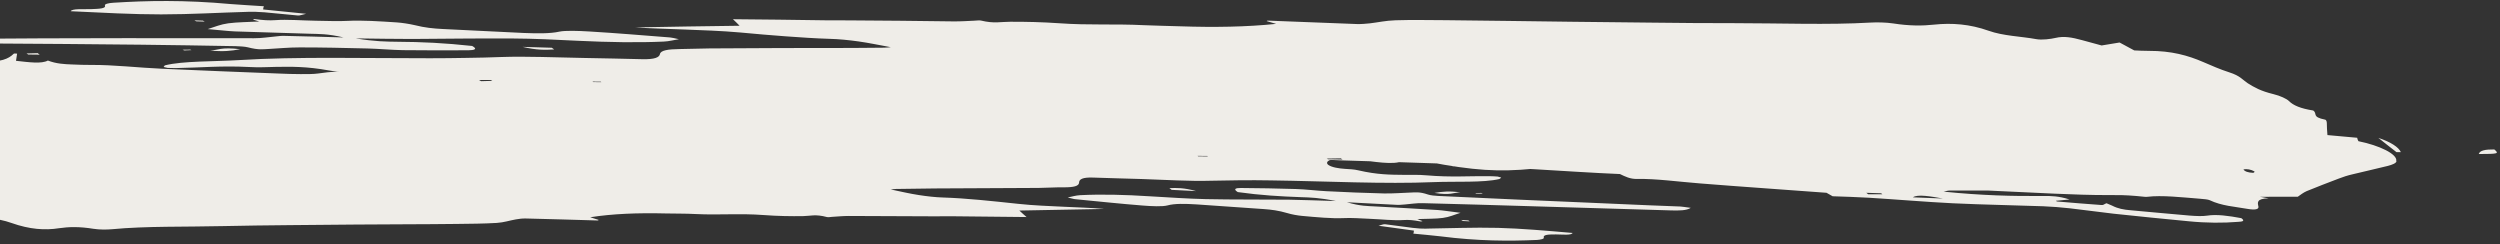 <svg xmlns="http://www.w3.org/2000/svg" width="481" height="47" viewBox="0 0 481 47" fill="none"><rect x="0" y="0" width="481" height="47" fill="#333333" stroke="none"/><path d="M461.076 31.02C461.055 31.39 460.241 31.71 459.424 31.918C457.239 32.478 454.909 32.966 452.739 33.509C451.684 33.747 450.79 34.039 449.976 34.359C447.893 35.153 445.81 35.948 443.808 36.77C443.104 37.083 442.641 37.479 442.098 37.847C437.693 37.847 433.368 37.874 428.962 37.873C426.237 37.871 423.446 37.825 420.671 37.762C415.549 37.627 410.507 37.52 405.563 37.534C398.955 37.534 391.826 37.066 384.956 36.777C381.116 36.615 377.211 36.409 373.257 36.142C368.906 35.85 366.74 36.505 364.993 37.392C364.947 37.443 364.71 37.473 364.122 37.427C364.49 37.021 364.858 36.614 365.222 36.096C362.264 35.771 359.464 35.389 357.645 36.008C356.009 35.382 354.135 35.25 352.215 35.169C350.708 35.096 349.2 35.024 347.757 34.995C342.463 34.935 336.769 34.272 331.372 33.976C322.277 33.479 313.327 33.053 304.281 32.617C302.567 32.541 300.854 32.464 299.109 32.421C297.666 32.393 296.128 32.354 294.975 32.469C288.308 33.113 283.545 32.813 274.777 31.142C274.037 31.266 273.132 31.222 271.239 30.996C270.762 30.943 270.094 30.87 269.922 30.944C268.16 31.848 264.173 31.038 261.01 30.709C257.957 30.373 254.938 30.116 251.969 29.92C249.095 29.734 246.255 29.627 243.514 29.642C242.468 29.638 242.101 30.044 241.065 30.377C240.225 30.378 238.736 30.4 236.851 30.398C236.681 29.542 240.973 30.479 239.637 29.29C238.286 29.16 236.584 28.954 235.092 28.865L228.615 28.488L222.203 28.155L209.394 27.473C205.092 27.242 200.856 27.056 196.65 26.835L183.89 26.215C179.367 25.997 174.829 25.796 170.211 25.567C165.688 25.349 160.989 25.093 156.516 24.936C150.329 24.703 144.271 24.558 138.053 24.359C133.248 24.221 128.602 24.139 123.797 24.001C119.071 23.891 114.266 23.754 109.525 23.661C106.433 23.6 103.356 23.522 100.169 23.451C97.077 23.39 93.89 23.319 90.878 23.286C86.645 23.211 82.637 23.236 78.388 23.178C70.59 23.103 62.76 23.061 54.771 22.964C41.819 22.788 28.757 22.617 15.553 22.487C10.449 22.447 4.96 22.253 -0.094 22.274C-7.24 22.289 -14.336 22.365 -21.113 22.551C-28.84 22.743 -36.056 23.067 -43.939 23.317C-46.203 23.384 -48.753 23.42 -51.387 23.317C-52.799 23.255 -55.073 22.986 -56.431 22.632C-58.827 22.034 -60.575 21.879 -62.35 21.87C-65.9 21.852 -69.641 21.813 -73.141 21.856C-75.042 21.87 -76.863 21.912 -78.78 21.944C-80.601 21.985 -82.422 22.027 -84.353 22.075C-87.694 22.173 -91.339 22.145 -95.438 21.806C-98.075 21.59 -100.339 21.658 -102.942 21.521C-105.751 21.379 -108.591 21.272 -111.422 20.924C-114.239 20.558 -116.765 20.336 -119.479 20.206C-121.479 20.098 -123.666 20.08 -125.763 19.385C-124.307 18.819 -122.191 19.61 -120.542 19.642C-118.591 19.689 -116.546 19.747 -114.466 19.882C-112.592 20.014 -110.748 20.179 -108.81 20.355L-108.786 20.097C-110.064 19.77 -111.357 19.461 -112.699 19.09C-112.534 18.792 -112.449 18.466 -112.33 18.219C-114.279 17.707 -115.847 17.237 -117.445 16.801C-118.292 16.578 -119.246 16.473 -120.074 16.345C-121.65 16.116 -123.195 15.853 -124.725 15.573C-125.442 15.438 -126.255 15.293 -126.972 15.159C-127.674 15.007 -128.471 14.845 -129.173 14.693C-126.684 14.725 -126.533 13.979 -126.493 13.239C-126.43 12.706 -125.865 12.545 -124.541 12.821C-122.404 13.242 -120.229 13.388 -117.866 14.485C-117.576 14.628 -116.702 14.706 -116.114 14.752C-114.366 14.906 -112.397 15.049 -110.588 15.136C-108.779 15.223 -107.084 15.205 -105.743 14.998C-105.617 14.975 -105.396 14.962 -105.205 14.983C-102.949 15.157 -100.919 15.231 -99.002 15.2C-97.006 15.196 -95.154 15.12 -93.223 15.072C-92.051 15.052 -90.253 15.268 -88.746 15.341C-87.444 15.409 -86.078 15.522 -85.001 15.492C-78.481 15.241 -72.154 14.857 -65.701 14.45C-65.258 14.424 -65.136 14.289 -64.792 14.14C-73.265 13.767 -79.675 14.012 -85.639 14.342C-86.968 14.42 -88.518 14.51 -91.295 13.87C-90.554 13.746 -89.702 13.617 -88.946 13.477L-89.236 13.333C-90.774 13.294 -92.377 13.211 -93.9 13.155C-95.423 13.1 -96.946 13.044 -98.358 12.982C-98.77 12.974 -98.668 13.208 -98.932 13.384C-99.252 13.274 -99.844 13.116 -100.324 12.952C-101.895 12.37 -103.12 12.217 -104.406 12.131L-107.2 11.973L-109.948 11.764C-111.822 11.632 -113.474 11.488 -115.142 11.361C-116.237 11.296 -117.348 11.248 -118.009 11.399C-118.78 11.556 -119.62 11.557 -120.59 11.469C-121.544 11.364 -122.547 11.198 -123.504 10.981C-124.236 10.398 -123.747 10.322 -123.273 10.262C-122.215 10.137 -121.219 10.079 -119.936 10.052C-119.303 10.047 -118.684 10.059 -117.986 10.099C-117.287 10.139 -116.573 10.161 -115.81 10.245C-111.647 10.628 -107.04 10.986 -102.006 11.334C-100.625 11.43 -99.083 11.581 -97.606 11.688C-96.049 11.822 -94.492 11.956 -92.999 12.045C-91.11 12.16 -89.286 12.23 -87.576 12.195C-81.525 12.115 -75.622 11.852 -68.953 11.785C-66.086 11.747 -62.979 11.791 -59.761 11.828C-56.654 11.872 -53.452 11.926 -50.329 11.953C-47.523 11.982 -44.927 11.895 -42.282 11.87C-41.416 12.188 -40.856 12.38 -40.455 12.517C-30.989 12.72 -21.713 12.902 -12.148 13.228C-7.468 13.389 -2.194 13.82 1.681 13.594C3.231 13.504 4.577 13.987 5.923 14.47C18.078 14.485 31.57 15.223 42.889 14.886L40.823 15.198L41.208 15.352L55.107 15.41L67.834 15.488C68.658 15.504 69.754 15.568 69.987 15.427C70.392 15.211 70.714 14.855 70.085 14.507C69.342 14.053 67.656 13.831 66.323 13.796C65.403 13.769 64.262 13.755 63.289 13.555C58.971 12.764 55.977 12.826 53 12.871C51.4 12.9 49.835 13.007 47.946 12.892C42.533 12.614 38.6 13.019 34.023 13.093C33.485 13.108 32.882 13.079 32.264 13.067C32.264 13.067 32.008 13.001 31.482 12.888C31.573 12.786 31.601 12.64 31.773 12.566C35.169 11.711 41.227 11.856 46.114 11.556C57.121 10.868 70.332 11.222 82.723 11.207C85.132 11.211 87.365 11.178 89.709 11.138C92.038 11.114 94.302 11.047 96.47 10.969C101.345 10.798 106.979 11.063 112.353 11.152C116.048 11.242 119.694 11.27 123.469 11.387C126.022 11.463 126.848 11.014 126.972 10.414C127.093 9.702 128.464 9.462 130.793 9.438C132.694 9.424 134.561 9.332 136.462 9.317L148.582 9.254L154.682 9.236C156.679 9.232 158.77 9.239 160.767 9.235C163.905 9.245 166.993 9.193 170.051 9.176C170.574 9.178 170.952 9.108 171.395 9.082C169.228 8.695 167.217 8.251 165.165 7.969C163.303 7.709 161.379 7.516 159.635 7.473C156.875 7.393 154.017 7.19 151.158 6.988C148.299 6.785 145.391 6.522 142.388 6.247C138.701 5.917 135.117 5.82 131.579 5.673C128.548 5.545 125.552 5.495 122.186 5.274C128.821 5.128 135.601 5.055 142.3 4.954C141.794 4.47 141.547 4.164 141.025 3.697C146.873 3.726 152.756 3.833 158.668 3.906C160.222 3.928 161.806 3.916 163.375 3.921C166.704 3.952 170.048 3.966 173.376 3.997L183.442 4.117C184.901 4.128 186.134 4.041 187.447 3.98C187.875 3.971 188.379 3.878 188.73 3.954C191.316 4.573 192.508 4.183 194.394 4.186C197.341 4.175 200.528 4.246 203.784 4.473C209.596 4.889 214.403 4.561 220.022 4.844C222.434 4.96 224.732 4.971 227.064 5.06C233.679 5.284 239.856 5.182 245.526 4.595C244.95 4.421 244.374 4.246 243.703 4.06C243.734 4.026 243.81 3.942 244.097 3.973C249.776 4.188 255.44 4.42 261.025 4.624C261.944 4.651 262.75 4.572 263.556 4.493C265.198 4.301 266.55 3.966 268.497 3.901C271.521 3.806 274.93 3.864 278.163 3.884C286.168 3.964 294.237 4.088 302.226 4.185C307.521 4.246 312.815 4.306 318.014 4.357C323.309 4.418 328.508 4.468 333.658 4.457C342.468 4.458 351.686 4.82 359.879 4.344C361.097 4.273 362.857 4.299 364.242 4.507C367.363 4.999 369.898 4.98 372.109 4.739C375.584 4.376 379.015 4.642 382.588 5.909C385.44 6.93 388.753 6.977 391.813 7.537C392.897 7.731 394.569 7.505 395.498 7.291C397.102 6.909 398.632 7.189 400.566 7.717C401.828 8.061 402.995 8.394 404.353 8.748C405.457 8.571 406.45 8.401 407.806 8.178C408.804 8.697 409.563 9.134 410.626 9.698C411.34 9.72 412.42 9.802 413.481 9.788C417.791 9.778 420.972 10.667 423.911 11.939C425.501 12.616 427.06 13.327 428.932 13.924C431.045 14.602 431.432 15.334 432.484 16.026C433.76 16.817 434.922 17.503 437.413 18.112C438.706 18.422 439.96 19.006 440.402 19.445C441.22 20.279 442.665 20.885 445.054 21.259C445.96 21.879 444.68 22.483 447.342 23.017C447.613 23.066 447.673 23.463 447.68 23.687C447.67 24.393 447.741 25.127 447.799 25.989C449.833 26.175 451.581 26.33 453.52 26.506C453.542 26.713 453.644 26.948 453.762 27.165C457.844 27.986 461.255 29.663 461.042 30.942L461.076 31.02ZM-65.692 12.702C-62.704 12.993 -59.556 13.339 -59.183 12.58L-65.692 12.702ZM-91.688 20.097L-91.913 19.998L-93.513 20.027L-93.127 20.181L-91.688 20.097ZM-68.345 20.151C-68.395 20.089 -69.192 19.927 -70.119 19.677C-70.032 19.928 -70.154 20.063 -69.88 20.224C-69.751 20.312 -69.033 20.447 -68.507 20.561C-68.384 20.425 -68.277 20.307 -68.345 20.151ZM-68.293 19.282C-69.773 19.063 -71.365 18.851 -72.94 18.622C-74.046 18.221 -75.072 17.848 -76.338 17.393C-77.639 17.324 -79.07 17.167 -80.116 17.164C-84.965 17.189 -89.813 17.214 -94.68 17.145C-97.073 17.123 -99.272 17.235 -101.761 17.204C-104.219 17.138 -106.871 16.94 -110.049 16.163C-110.575 16.049 -111.492 16.134 -111.74 16.293C-111.863 16.428 -111.345 16.783 -110.941 17.032C-110.537 17.281 -109.832 17.545 -109.077 17.869C-108.382 17.797 -107.782 17.714 -107.007 17.669C-105.805 17.615 -104.621 17.466 -103.209 17.528C-97.464 17.788 -91.609 18.04 -85.788 18.215C-82.727 18.309 -79.811 18.332 -75.778 19.092C-75.156 19.216 -74.442 19.238 -73.824 19.251C-71.969 19.287 -70.259 19.252 -68.484 19.261L-68.293 19.282ZM-32.752 18.722C-35.133 18.572 -37.29 18.521 -39.126 18.58C-44.811 18.718 -51.425 18.494 -56.019 19.049C-56.84 19.145 -58.077 19.121 -59.249 19.141C-62.147 19.213 -65.029 19.268 -68.007 19.313C-66.226 20.011 -64.299 20.316 -62.494 20.291C-60.577 20.26 -58.756 20.218 -57.08 20.105C-53.094 19.873 -49.687 19.354 -45.202 19.382C-40.305 19.418 -37.169 18.851 -32.752 18.722ZM-13.794 18.406C-18.562 18.459 -22.681 18.49 -26.815 18.538L-25.916 18.934C-21.374 19.247 -17.621 19.157 -13.884 19.084C-13.456 19.076 -13.768 18.725 -13.794 18.406ZM23.925 18.569C12.256 18.366 0.572 18.18 -9.843 18.561C3.286 19.353 13.815 19.077 23.925 18.569ZM87.814 17.981L87.234 17.694C83.822 17.524 80.281 17.265 77.173 17.221C68.47 17.102 60.057 17.126 51.468 17.112C50.834 17.117 50.055 17.05 49.261 17C46.865 16.867 44.498 16.7 42.197 16.577C41.086 16.53 39.96 16.499 39.04 16.472C38.703 16.845 38.382 17.2 37.998 17.623C41.697 17.825 44.545 17.691 47.664 17.606C52.081 17.477 57.093 17.619 61.864 17.678C70.281 17.766 78.748 17.915 87.199 18.081C87.516 18.079 87.688 18.005 87.844 17.947L87.814 17.981ZM-1.872 8.366C7.732 8.417 17.416 8.495 27.181 8.601C33.205 8.667 39.197 8.768 45.286 8.879C46 8.901 47.11 8.949 47.702 9.107C49.826 9.657 50.628 9.466 51.72 9.419C53.698 9.32 55.451 9.122 57.653 9.122C61.852 9.118 66.276 9.214 70.685 9.326C72.842 9.377 75.353 9.616 77.525 9.65C81.773 9.707 85.988 9.687 90.091 9.673C91.153 9.659 92.035 9.495 90.842 8.843C88.266 8.56 85.82 8.366 83.423 8.233C81.026 8.099 78.759 8.055 76.572 8.038C74.289 8.01 72.102 7.993 68.454 7.388C72.512 7.424 76.001 7.51 79.264 7.497C85.697 7.459 91.969 7.367 98.546 7.402C100.527 7.415 102.684 7.466 104.81 7.55C106.936 7.635 109.142 7.747 111.253 7.849C117.188 8.129 122.658 8.228 127.69 8C128.782 7.952 129.519 7.717 130.623 7.541C129.65 7.341 129.234 7.22 128.933 7.206C123.739 6.803 118.575 6.365 113.4 6.057C111.209 5.928 108.766 5.845 107.601 6.09C105.886 6.478 103.397 6.446 100.763 6.343C95.622 6.113 90.431 5.821 85.195 5.581C83.386 5.493 81.748 5.332 79.784 4.837C78.746 4.593 77.361 4.385 76.377 4.314C73.01 4.093 69.644 3.872 66.891 4.016C65.12 4.119 62.803 4.013 60.727 3.989C58.142 3.947 55.108 3.707 53.069 3.873C51.725 3.968 50.645 3.886 49.054 3.674C48.863 3.653 48.802 3.721 48.661 3.761C49.157 3.908 49.557 4.045 49.893 4.138C47.804 4.244 45.586 4.26 43.913 4.486C42.352 4.705 41.43 5.143 39.971 5.597C42.211 5.787 43.913 5.993 45.23 6.045C50.02 6.199 54.825 6.336 59.616 6.491C61.345 6.55 62.99 6.471 66.103 7.204C61.805 7.085 58.236 6.972 54.732 6.903C54.018 6.88 53.514 6.974 52.945 7.023C51.586 7.134 50.436 7.361 48.867 7.356C40.58 7.357 32.308 7.341 24.02 7.342C13.419 7.349 2.899 7.383 -7.462 7.473C-9.252 7.481 -10.993 7.55 -11.655 8.165C-10.289 8.278 -9.621 8.352 -9.209 8.36C-6.705 8.375 -4.361 8.335 -1.857 8.349L-1.872 8.366ZM47.6 2.268C48.566 2.243 49.692 2.274 50.868 2.366C52.917 2.536 55.191 2.804 57.241 2.974C57.718 3.026 57.982 2.85 58.895 2.653C55.525 2.32 53.124 2.075 50.629 1.819C50.652 1.561 50.68 1.415 50.768 1.202C48.497 1.045 46.482 0.954 44.432 0.784C35.422 -0.038 28.249 0.122 21.797 0.529C20.911 0.581 20.108 0.772 20.18 1.04C20.453 1.666 19.06 1.698 17.43 1.761C15.925 1.801 13.876 1.631 13.607 2.16C19.542 2.44 25.637 2.775 30.993 2.768C36.872 2.763 42.107 2.427 47.696 2.278L47.6 2.268ZM461.085 29.272L461.925 29.272C461.515 28.334 460.01 27.331 457.593 26.526C458.941 27.585 459.965 28.424 461.085 29.272ZM479.91 28.755C478.15 28.729 477.111 28.95 476.91 29.635C480.697 29.623 480.854 29.566 479.91 28.755ZM106.613 9.498L106.16 9.187L100.545 9.017C103.307 9.674 104.937 9.611 106.598 9.514L106.613 9.498ZM46.223 9.466C42.422 9.029 42.077 9.643 40.431 9.722C42.943 9.961 44.443 9.81 46.223 9.466ZM359.073 37.095L359.446 37.378L362.172 37.38L361.928 37.186L359.073 37.095ZM-129.981 19.293C-130.267 19.262 -130.768 19.467 -130.719 19.529C-130.296 19.873 -129.419 20.062 -128.296 19.981C-128.18 19.621 -128.901 19.375 -130.092 19.3L-129.981 19.293ZM255.235 30.483L255.509 30.644L258.299 30.69L257.976 30.468L255.315 30.511L255.235 30.483ZM230.404 29.987L230.534 30.076L232.404 30.095L232.275 30.006L230.404 29.987ZM39.387 4.156L39.033 3.968L37.399 3.919L37.754 4.106L39.387 4.156ZM35.519 9.703L36.832 9.643L36.607 9.544L35.118 9.566L35.423 9.693L35.519 9.703ZM-70.704 18.701C-70.779 18.32 -70.266 17.986 -69.75 17.763C-68.248 17.147 -66.506 16.613 -65.019 16.013C-64.346 15.734 -63.658 15.437 -63.146 15.103C-61.761 14.269 -60.457 13.408 -59.233 12.519C-58.72 12.184 -58.559 11.774 -58.302 11.374C-54.881 11.304 -51.51 11.172 -47.994 11.112C-45.856 11.068 -43.638 11.051 -41.451 11.068C-37.393 11.105 -33.416 11.114 -29.441 11.011C-24.28 10.871 -18.406 11.219 -12.887 11.379C-9.715 11.467 -6.589 11.606 -3.398 11.79C0.174 12.015 1.658 11.303 2.611 10.366C2.657 10.315 2.703 10.264 3.291 10.31C3.209 10.748 3.143 11.169 3.08 11.701C5.656 11.985 7.98 12.314 9.211 11.65C10.847 12.276 12.354 12.348 13.877 12.404C15.099 12.445 16.4 12.514 17.572 12.494C21.802 12.457 26.732 13.036 31.175 13.226C38.728 13.573 46.233 13.858 53.626 14.149C55.038 14.211 56.466 14.257 57.828 14.258C58.985 14.255 60.222 14.279 61.184 14.143C66.279 13.382 70.374 13.608 78.283 15.185C78.913 15.068 79.627 15.091 81.233 15.286C81.615 15.328 82.283 15.401 82.344 15.333C83.408 14.39 87.028 15.141 89.795 15.445C95.153 16.015 100.252 16.408 104.733 16.324C105.589 16.306 105.75 15.896 106.499 15.532C107.244 15.521 108.527 15.494 110.031 15.455C110.501 16.325 106.496 15.42 108.134 16.623C109.374 16.76 110.805 16.917 112.091 17.003C119.473 17.423 126.789 17.799 134.186 18.203C141.583 18.606 148.915 18.966 156.327 19.352C164.231 19.774 172.296 20.252 180.311 20.667C185.834 20.939 191.132 21.112 196.495 21.329C204.983 21.686 213.327 21.97 221.831 22.309C227.305 22.52 232.954 22.769 238.442 22.963C242.202 23.097 245.897 23.187 249.672 23.304C256.794 23.547 263.837 23.763 271.104 24.078C282.909 24.594 294.86 25.181 306.89 25.797C311.604 26.036 316.512 26.408 321.161 26.602C327.729 26.878 334.424 27.13 340.879 27.299C344.558 27.406 348.173 27.468 351.693 27.52C355.308 27.583 358.907 27.662 362.602 27.752C364.759 27.803 366.98 27.898 369.285 28.133C370.43 28.259 372.215 28.604 373.241 28.977C374.957 29.631 376.342 29.839 377.834 29.928C380.93 30.101 384.2 30.312 387.246 30.423C390.498 30.539 393.701 30.593 396.823 30.62C399.644 30.632 402.595 30.733 405.919 31.117C408.017 31.348 409.823 31.323 411.888 31.475C414.063 31.621 416.285 31.717 418.593 32.063C420.821 32.383 422.936 32.596 424.966 32.671C426.504 32.71 428.089 32.698 430.121 33.349C429.444 33.982 427.297 33.225 426.03 33.234C424.541 33.257 422.922 33.191 421.239 33.08C419.747 32.99 418.236 32.806 416.694 32.655L416.67 32.913C417.742 33.235 418.829 33.541 420.061 33.918C419.991 34.227 419.906 34.552 419.898 34.793C421.641 35.301 423.098 35.777 424.616 36.186C425.367 36.399 426.321 36.504 427.149 36.632C430.19 37.096 433.231 37.561 436.466 38.158C434.107 38.215 434.353 38.987 434.519 39.73C434.647 40.284 433.875 40.441 432.425 40.189C429.987 39.754 427.48 39.627 425.132 38.513C424.842 38.369 423.968 38.292 423.38 38.246C419.758 37.959 415.958 37.523 413.132 37.864C413.006 37.887 412.8 37.883 412.609 37.862C408.411 37.401 404.8 37.45 401.074 37.395C399.933 37.381 398.403 37.101 397.052 36.971C395.907 36.845 394.667 36.709 393.636 36.689C390.514 36.662 387.376 36.652 384.334 36.652C381.196 36.642 378.153 36.643 375.096 36.66C374.668 36.669 374.465 36.777 373.961 36.871C381.258 37.617 387.315 37.762 393.24 37.706C394.603 37.707 396.076 37.701 398.189 38.38L395.551 38.63L395.745 38.763C398.668 39.009 401.592 39.256 404.355 39.448C404.736 39.49 404.855 39.243 405.295 39.105C405.52 39.204 405.985 39.386 406.355 39.556C407.498 40.147 408.582 40.341 409.948 40.454C413.73 40.795 417.592 41.163 421.294 41.477C422.565 41.58 423.786 41.621 424.638 41.491C426.482 41.192 428.806 41.522 431.229 41.974C432.055 42.567 431.36 42.639 430.585 42.685C427.756 42.913 424.603 42.92 421.042 42.566C416.306 42.12 411.506 41.63 406.625 41.112C403.858 40.808 400.993 40.381 398.226 40.077C396.509 39.888 394.746 39.75 393.127 39.684C387.337 39.476 381.646 39.39 375.71 39.11C370.489 38.852 364.944 38.373 359.578 38.044C357.196 37.894 354.929 37.849 352.597 37.76C352.048 37.439 351.694 37.252 351.419 37.091C343.271 36.475 335.252 35.947 327.04 35.286C323.021 34.975 318.549 34.353 315.017 34.43C313.624 34.463 312.706 33.971 311.676 33.486C300.966 33.035 289.35 31.963 279.352 31.999L281.246 31.76L280.876 31.59L268.757 31.188L257.639 30.84C256.925 30.818 255.971 30.713 255.737 30.855C255.347 31.054 255.136 31.403 255.574 31.73C256.207 32.19 257.576 32.415 258.767 32.49C259.561 32.54 260.576 32.577 261.343 32.773C264.982 33.62 267.502 33.618 270.101 33.643C271.559 33.654 272.873 33.594 274.525 33.738C279.196 34.14 282.61 33.845 286.652 33.899C287.175 33.901 287.668 33.936 288.16 33.972C288.16 33.972 288.416 34.037 288.831 34.157C288.739 34.259 288.632 34.377 288.46 34.451C285.393 35.175 280.107 34.873 275.865 35.039C266.37 35.447 255.053 34.854 244.59 34.709C240.563 34.639 236.746 34.684 232.993 34.774C228.893 34.9 224.145 34.583 219.656 34.443C216.5 34.338 213.503 34.288 210.362 34.166C208.236 34.081 207.632 34.517 207.618 35.111C207.608 35.817 206.554 36.055 204.573 36.042C202.909 36.026 201.549 36.138 199.854 36.156C193.201 36.206 186.562 36.239 179.939 36.256C177.404 36.275 174.854 36.311 172.399 36.357C171.972 36.366 171.704 36.43 171.372 36.449C173.223 36.839 175.042 37.262 176.793 37.529C178.354 37.775 180.071 37.963 181.403 37.998C185.892 38.138 190.853 38.683 195.829 39.211C198.977 39.557 201.848 39.631 204.752 39.783C207.26 39.91 209.734 39.958 212.451 40.201C207.003 40.309 201.555 40.417 196.123 40.509C196.629 40.992 196.987 41.292 197.509 41.759C192.737 41.7 187.966 41.641 183.274 41.609C182.022 41.601 180.755 41.611 179.487 41.62C174.147 41.61 168.631 41.562 163.291 41.552C162.134 41.555 161.202 41.657 160.095 41.722C159.763 41.741 159.369 41.828 159.114 41.763C156.829 41.158 155.938 41.563 154.56 41.579C152.216 41.619 149.632 41.577 146.98 41.378C142.167 41.017 138.455 41.409 133.837 41.18C131.837 41.072 130.016 41.114 128.066 41.067C122.626 40.934 117.831 41.133 113.558 41.798C114.133 41.973 114.709 42.148 115.19 42.313C115.159 42.346 115.083 42.431 114.987 42.421C110.388 42.287 105.693 42.143 101.173 42.037C100.46 42.015 99.845 42.115 99.23 42.215C97.985 42.431 97.029 42.791 95.575 42.892C93.139 43.034 90.493 43.059 87.848 43.085C84.664 43.126 81.4 43.139 78.136 43.152C74.872 43.166 71.608 43.179 68.44 43.203C59.965 43.295 51.346 43.315 42.889 43.502C35.812 43.673 28.12 43.479 21.579 44.1C20.552 44.192 19.174 44.208 17.98 44.021C15.24 43.571 13.182 43.642 11.368 43.908C8.672 44.337 5.703 44.141 2.21 42.901C-0.562 41.908 -3.303 41.923 -6.077 41.395C-7.065 41.212 -8.356 41.48 -8.998 41.725C-10.221 42.149 -11.56 41.89 -13.303 41.383C-14.47 41.05 -15.652 40.734 -16.804 40.384C-17.622 40.592 -18.409 40.766 -19.478 41.02C-20.477 40.501 -21.346 40.071 -22.409 39.507C-23.028 39.495 -23.917 39.435 -24.772 39.452C-28.319 39.546 -31.309 38.678 -34.263 37.423C-35.853 36.746 -37.317 36.045 -39.109 35.476C-41.142 34.825 -41.624 34.084 -42.771 33.381C-44.048 32.589 -45.321 31.91 -47.525 31.332C-48.628 31.044 -49.897 30.476 -50.434 30.027C-51.458 29.189 -52.712 28.604 -54.815 28.261C-55.721 27.641 -54.933 27.002 -57.31 26.499C-57.58 26.45 -57.736 26.043 -57.853 25.825C-58.13 25.087 -58.422 24.367 -58.766 23.473C-60.419 23.329 -61.96 23.178 -63.613 23.034C-63.73 22.816 -63.848 22.598 -63.95 22.364C-67.54 21.579 -70.776 19.939 -71.055 18.625L-70.704 18.701ZM373.812 38.194C371.454 37.786 368.936 37.323 368.037 37.969C369.972 38.032 371.892 38.113 373.812 38.194ZM402.593 32.705L402.802 32.821L404.15 32.839L403.875 32.679L402.673 32.733L402.593 32.705ZM382.234 31.789C382.188 31.839 382.844 32.042 383.454 32.295C383.558 32.064 383.76 31.956 383.596 31.79C383.562 31.711 382.971 31.553 382.666 31.427C382.559 31.545 382.165 31.632 382.249 31.772L382.234 31.789ZM381.544 32.55C382.773 32.815 383.906 33.07 385.229 33.346C385.923 33.739 386.601 34.148 387.344 34.602C388.489 34.727 389.668 34.931 390.588 34.958C395.111 35.176 399.504 35.306 403.916 35.53C408.328 35.754 412.258 35.237 417.884 36.786C418.3 36.906 419.216 36.821 419.449 36.679C419.572 36.544 419.149 36.199 418.745 35.95C418.357 35.684 417.747 35.431 417.103 35.1C416.518 35.166 415.919 35.249 415.27 35.271C414.178 35.318 413.12 35.444 411.849 35.341C406.8 35.01 401.526 34.579 396.412 34.203C393.759 34.004 391.061 33.857 387.96 32.995C387.449 32.864 386.876 32.801 386.384 32.766C384.796 32.666 383.178 32.599 381.67 32.527L381.544 32.55ZM349.021 31.283C351.024 31.503 352.963 31.679 354.707 31.722C359.94 31.85 365.726 32.412 370.456 32.169C371.327 32.134 372.422 32.199 373.437 32.236L381.464 32.523C380.428 31.814 378.959 31.466 377.341 31.4C375.627 31.323 373.978 31.291 372.299 31.292C368.512 31.304 365.114 31.582 360.953 31.311C356.492 31.025 353.223 31.391 349.131 31.276L349.021 31.283ZM331.699 30.719C336.062 30.882 339.806 31.033 343.566 31.167L343.078 30.779C339.118 30.288 335.724 30.212 332.251 30.11C331.838 30.102 331.96 30.431 331.699 30.719ZM297.756 29.165C308.138 29.748 318.614 30.341 328.203 30.409C316.755 29.151 307.006 29.028 297.756 29.165ZM240.869 28.16L241.449 28.447C244.403 28.66 247.471 28.979 250.215 29.076C257.83 29.354 265.235 29.517 272.801 29.735C273.419 29.747 274.071 29.837 274.755 29.893C276.789 30.08 278.903 30.294 280.937 30.48C281.906 30.568 282.922 30.605 283.715 30.655C284.117 30.327 284.519 29.999 285.078 29.614C281.868 29.336 279.222 29.361 276.497 29.359C272.615 29.36 268.138 29.092 263.966 28.95C256.572 28.658 249.084 28.356 241.69 28.064C241.389 28.05 241.297 28.151 241.06 28.181L240.869 28.16ZM316.743 39.476C308.571 39.117 300.288 38.765 292.117 38.407C287.071 38.187 281.834 37.947 276.708 37.7C276.105 37.67 275.231 37.593 274.751 37.428C273.069 36.853 272.282 37.027 271.316 37.051C269.591 37.103 268.09 37.255 266.235 37.218C262.635 37.139 258.906 36.971 255.193 36.786C253.383 36.699 251.22 36.424 249.38 36.37C245.811 36.257 242.196 36.195 238.757 36.171C237.822 36.161 237.146 36.328 238.148 36.959C242.524 37.571 246.413 37.794 250.173 37.928C252.108 37.991 253.853 38.034 257.042 38.682C253.664 38.59 250.744 38.456 248.049 38.42C242.644 38.365 237.448 38.427 231.994 38.311C228.6 38.236 224.948 37.983 221.36 37.775C216.406 37.454 211.887 37.348 207.821 37.552C206.935 37.604 206.324 37.816 205.426 37.996C206.208 38.175 206.608 38.312 206.91 38.327C211.249 38.748 215.653 39.213 219.862 39.546C221.625 39.684 223.641 39.775 224.6 39.527C225.998 39.141 227.948 39.188 230.235 39.327C234.49 39.609 238.906 39.945 243.161 40.227C244.638 40.334 245.958 40.497 247.701 41.005C248.518 41.262 249.696 41.466 250.57 41.544C253.288 41.786 256.18 42.067 258.475 41.966C259.914 41.882 261.884 42.024 263.597 42.101C265.723 42.186 268.299 42.469 269.991 42.338C271.113 42.257 271.956 42.368 273.311 42.61C273.502 42.631 273.563 42.563 273.689 42.54C273.304 42.386 272.904 42.249 272.679 42.15C274.42 42.081 276.275 42.117 277.6 41.928C278.91 41.756 279.705 41.341 281.008 40.944C279.115 40.718 277.745 40.493 276.665 40.411C272.601 40.151 268.696 39.945 264.601 39.718C263.109 39.628 261.795 39.689 259.141 38.913C262.744 39.105 265.744 39.267 268.759 39.412C269.362 39.441 269.74 39.371 270.294 39.339C271.416 39.258 272.44 39.054 273.772 39.089C280.75 39.26 287.792 39.476 294.739 39.681C303.621 39.95 312.599 40.23 321.496 40.482C323.034 40.521 324.493 40.532 325.3 39.988C324.17 39.846 323.628 39.749 323.327 39.734C321.201 39.65 319.17 39.575 317.044 39.49L316.743 39.476ZM274.463 44.002C273.719 44.013 272.719 43.959 271.78 43.837C270.063 43.649 268.247 43.337 266.53 43.149C266.148 43.107 265.899 43.266 265.223 43.433C268.024 43.815 269.981 44.086 272.034 44.368C272.026 44.609 271.999 44.755 271.926 44.951C273.754 45.134 275.421 45.261 277.123 45.467C284.457 46.403 290.336 46.398 295.685 46.167C296.349 46.128 297.121 45.971 297.034 45.72C296.841 45.122 298.013 45.102 299.376 45.103C300.628 45.11 302.33 45.316 302.568 44.821C297.706 44.398 292.653 43.955 288.244 43.842C283.423 43.722 279.041 43.928 274.479 43.985L274.463 44.002ZM-69.999 20.471L-70.648 20.493C-70.033 21.435 -68.528 22.438 -66.301 23.222C-67.76 22.169 -68.879 21.32 -69.999 20.471ZM-85.011 21.296C-83.538 21.29 -82.8 21.055 -82.901 20.355C-85.91 20.434 -86.066 20.491 -85.011 21.296ZM224.988 36.202L225.426 36.529L230.139 36.768C227.805 36.102 226.301 36.141 224.988 36.202ZM275.977 37.117C279.193 37.619 279.508 37.04 280.997 37.017C278.849 36.725 277.585 36.847 275.977 37.117ZM7.623 10.508L7.249 10.225L5.096 10.286L5.435 10.49L7.718 10.518L7.623 10.508ZM433.462 33.251C433.653 33.272 433.867 33.035 433.722 32.963C433.093 32.615 432.296 32.453 431.635 32.604C431.901 33.005 432.557 33.208 433.462 33.251ZM94.727 15.559L94.452 15.399L92.154 15.388L92.573 15.62L94.837 15.553L94.727 15.559ZM115.698 15.799L115.569 15.71L114 15.705L114.13 15.794L115.698 15.799ZM281.13 42.316L281.469 42.521L282.77 42.589L282.511 42.412L281.13 42.316ZM284.993 37.122L283.822 37.142L284.046 37.241L285.298 37.248L284.993 37.122Z" fill="#EFEDE8"></path></svg>